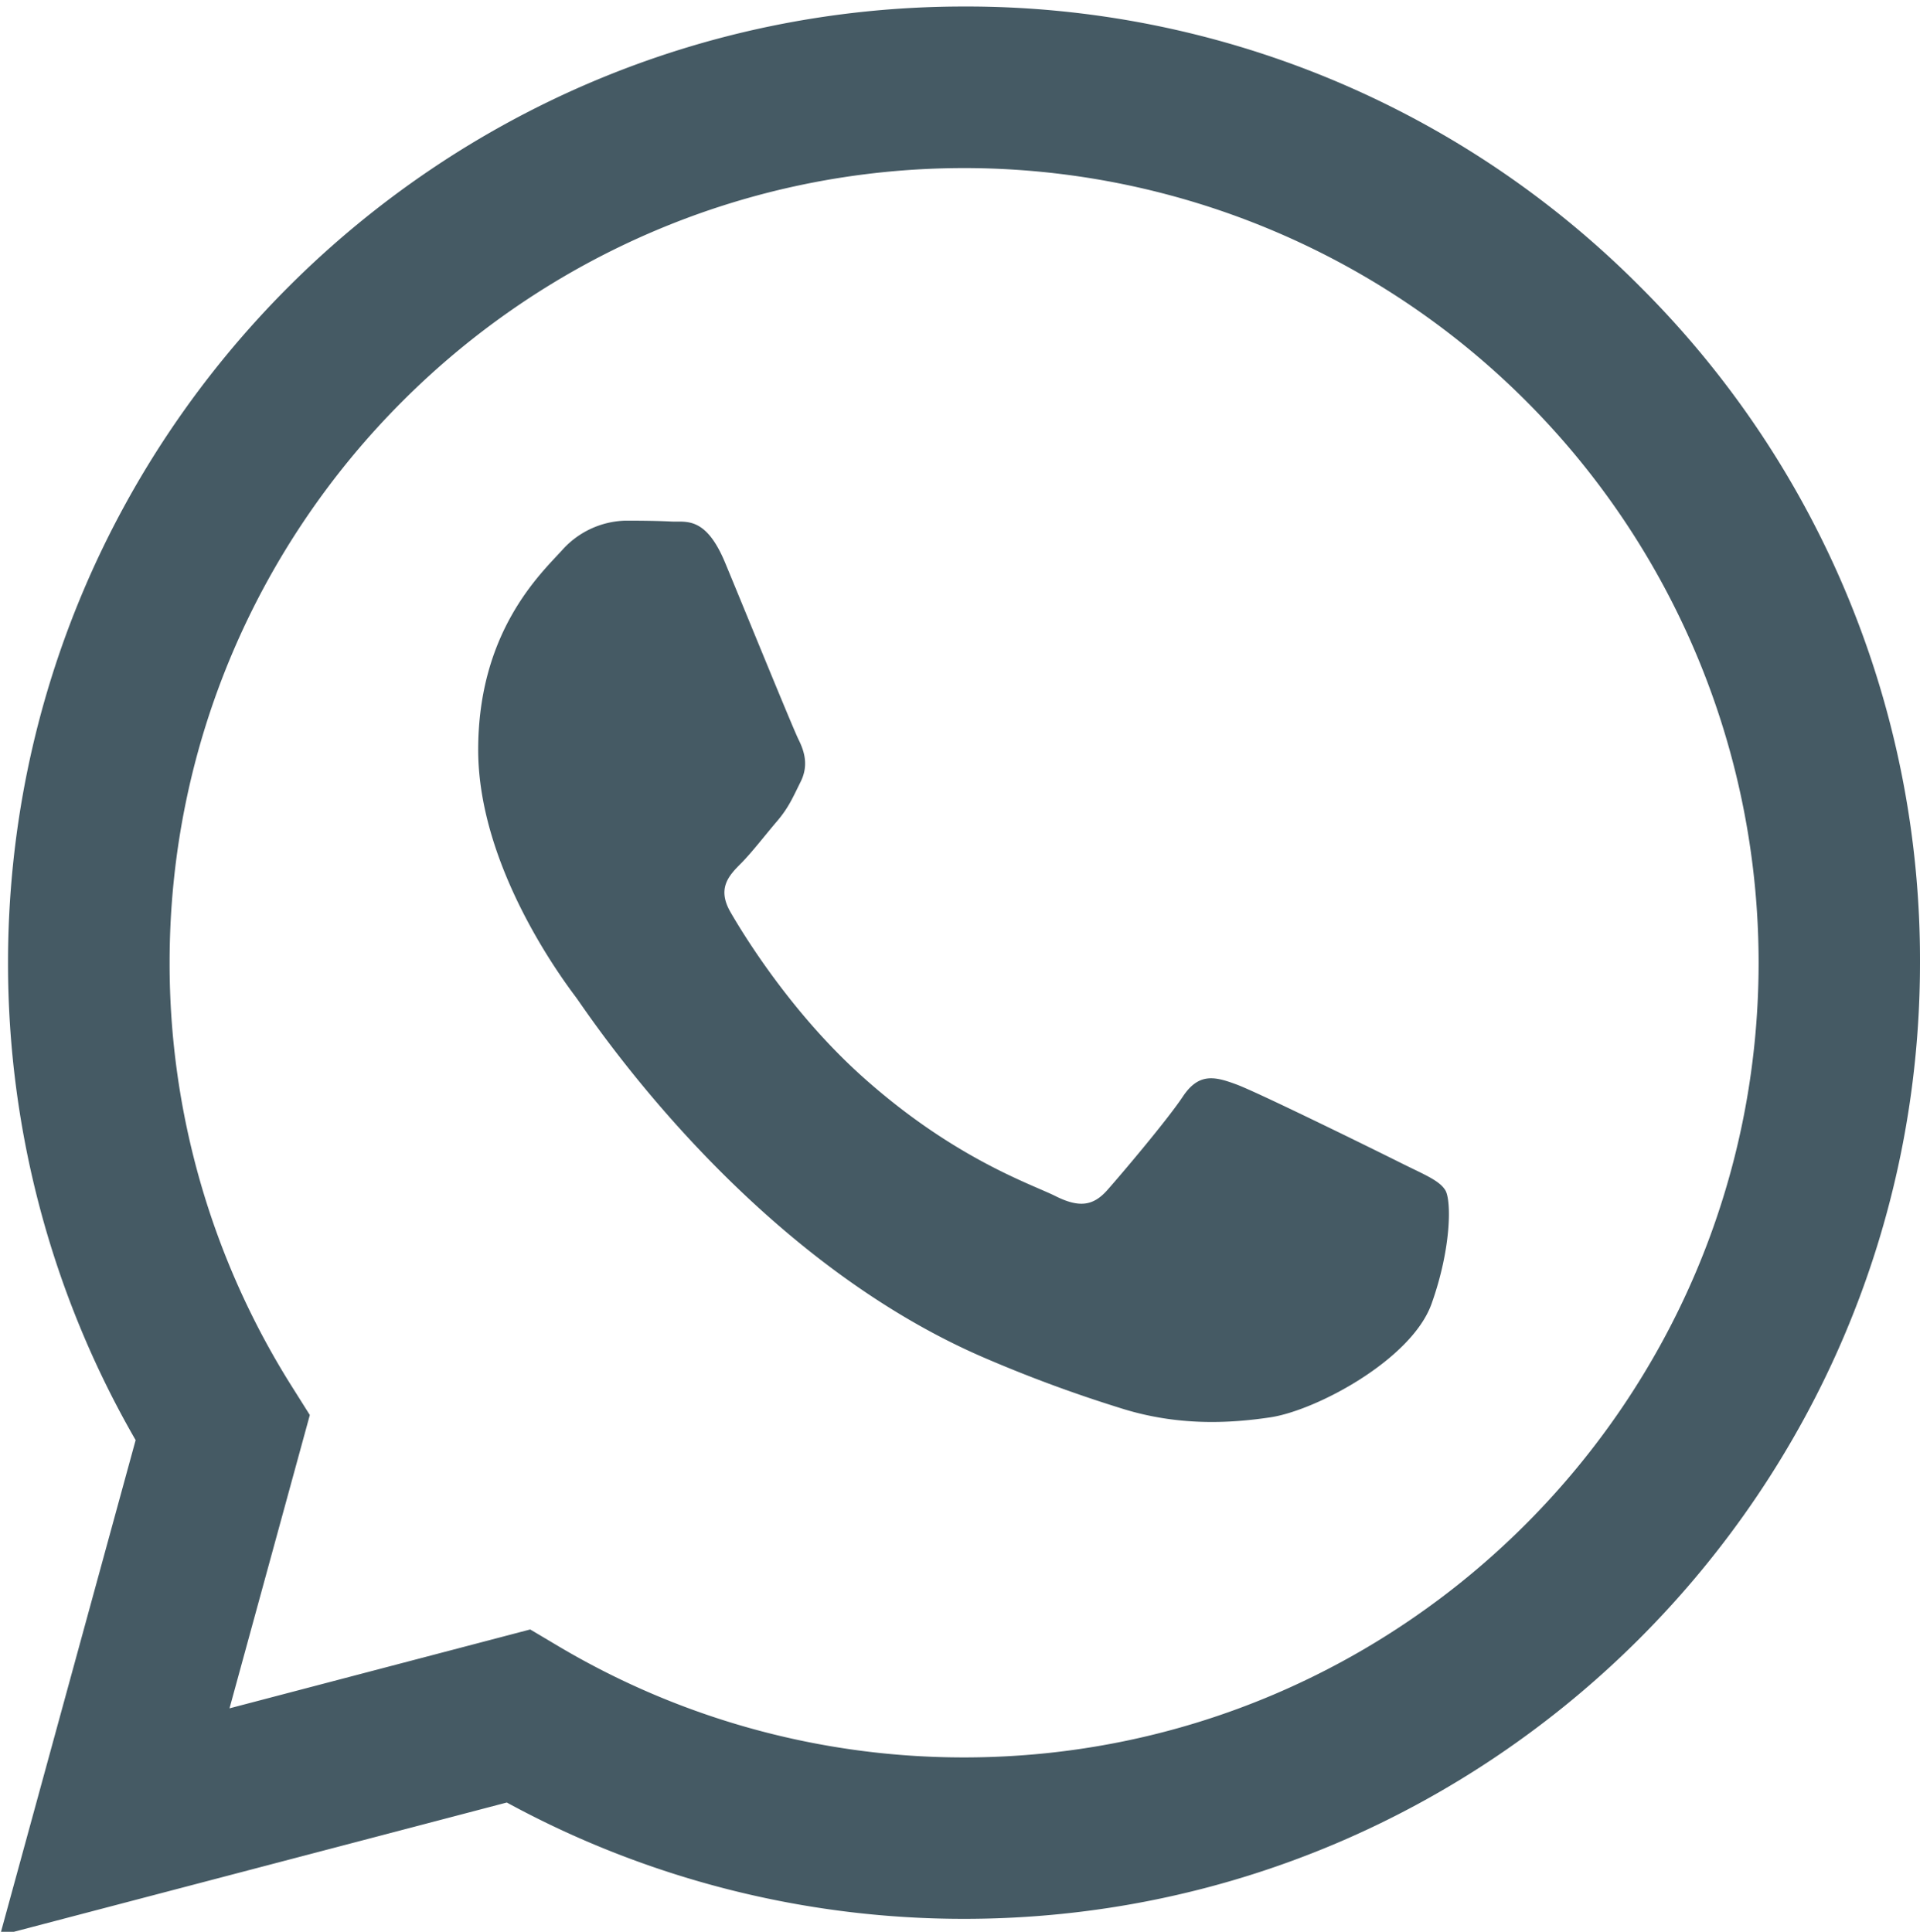 <svg id="WhatsApp_Logo" data-name="WhatsApp Logo" xmlns="http://www.w3.org/2000/svg" viewBox="0 0 418.86 421.5"><defs><style>.cls-1{fill:#455a64;fill-rule:evenodd;}</style></defs><g id="WA_Logo" data-name="WA Logo"><path class="cls-1" d="M357.83,62.58A207.16,207.16,0,0,0,210.31,1.42C95.35,1.42,1.79,95,1.75,210A208.16,208.16,0,0,0,29.59,314.22L0,422.29l110.56-29a208.4,208.4,0,0,0,99.66,25.38h.09c114.94,0,208.51-93.56,208.55-208.55A207.29,207.29,0,0,0,357.83,62.58ZM210.31,383.45h-.07A173.08,173.08,0,0,1,122,359.29l-6.33-3.76L50.07,372.74l17.52-64-4.13-6.56A173,173,0,0,1,37,210c0-95.57,77.8-173.33,173.42-173.33A173.37,173.37,0,0,1,383.65,210.11C383.61,305.69,305.85,383.45,210.31,383.45Zm95.08-129.82c-5.21-2.61-30.83-15.22-35.61-17s-8.25-2.6-11.72,2.61-13.46,17-16.5,20.43-6.08,3.92-11.29,1.31-22-8.11-41.91-25.87c-15.49-13.81-26-30.88-29-36.1s-.32-8,2.29-10.63c2.34-2.34,5.21-6.09,7.81-9.13s3.48-5.22,5.21-8.69.87-6.52-.43-9.13-11.73-28.26-16.07-38.7c-4.23-10.16-8.52-8.78-11.72-8.94-3-.15-6.52-.19-10-.19a19.17,19.17,0,0,0-13.9,6.53c-4.77,5.21-18.23,17.82-18.23,43.47s18.67,50.43,21.27,53.91,36.75,56.11,89,78.68a299.53,299.53,0,0,0,29.71,11c12.48,4,23.84,3.4,32.82,2.06,10-1.49,30.83-12.6,35.18-24.77s4.34-22.61,3-24.79S310.6,256.24,305.39,253.63Z"/></g></svg>